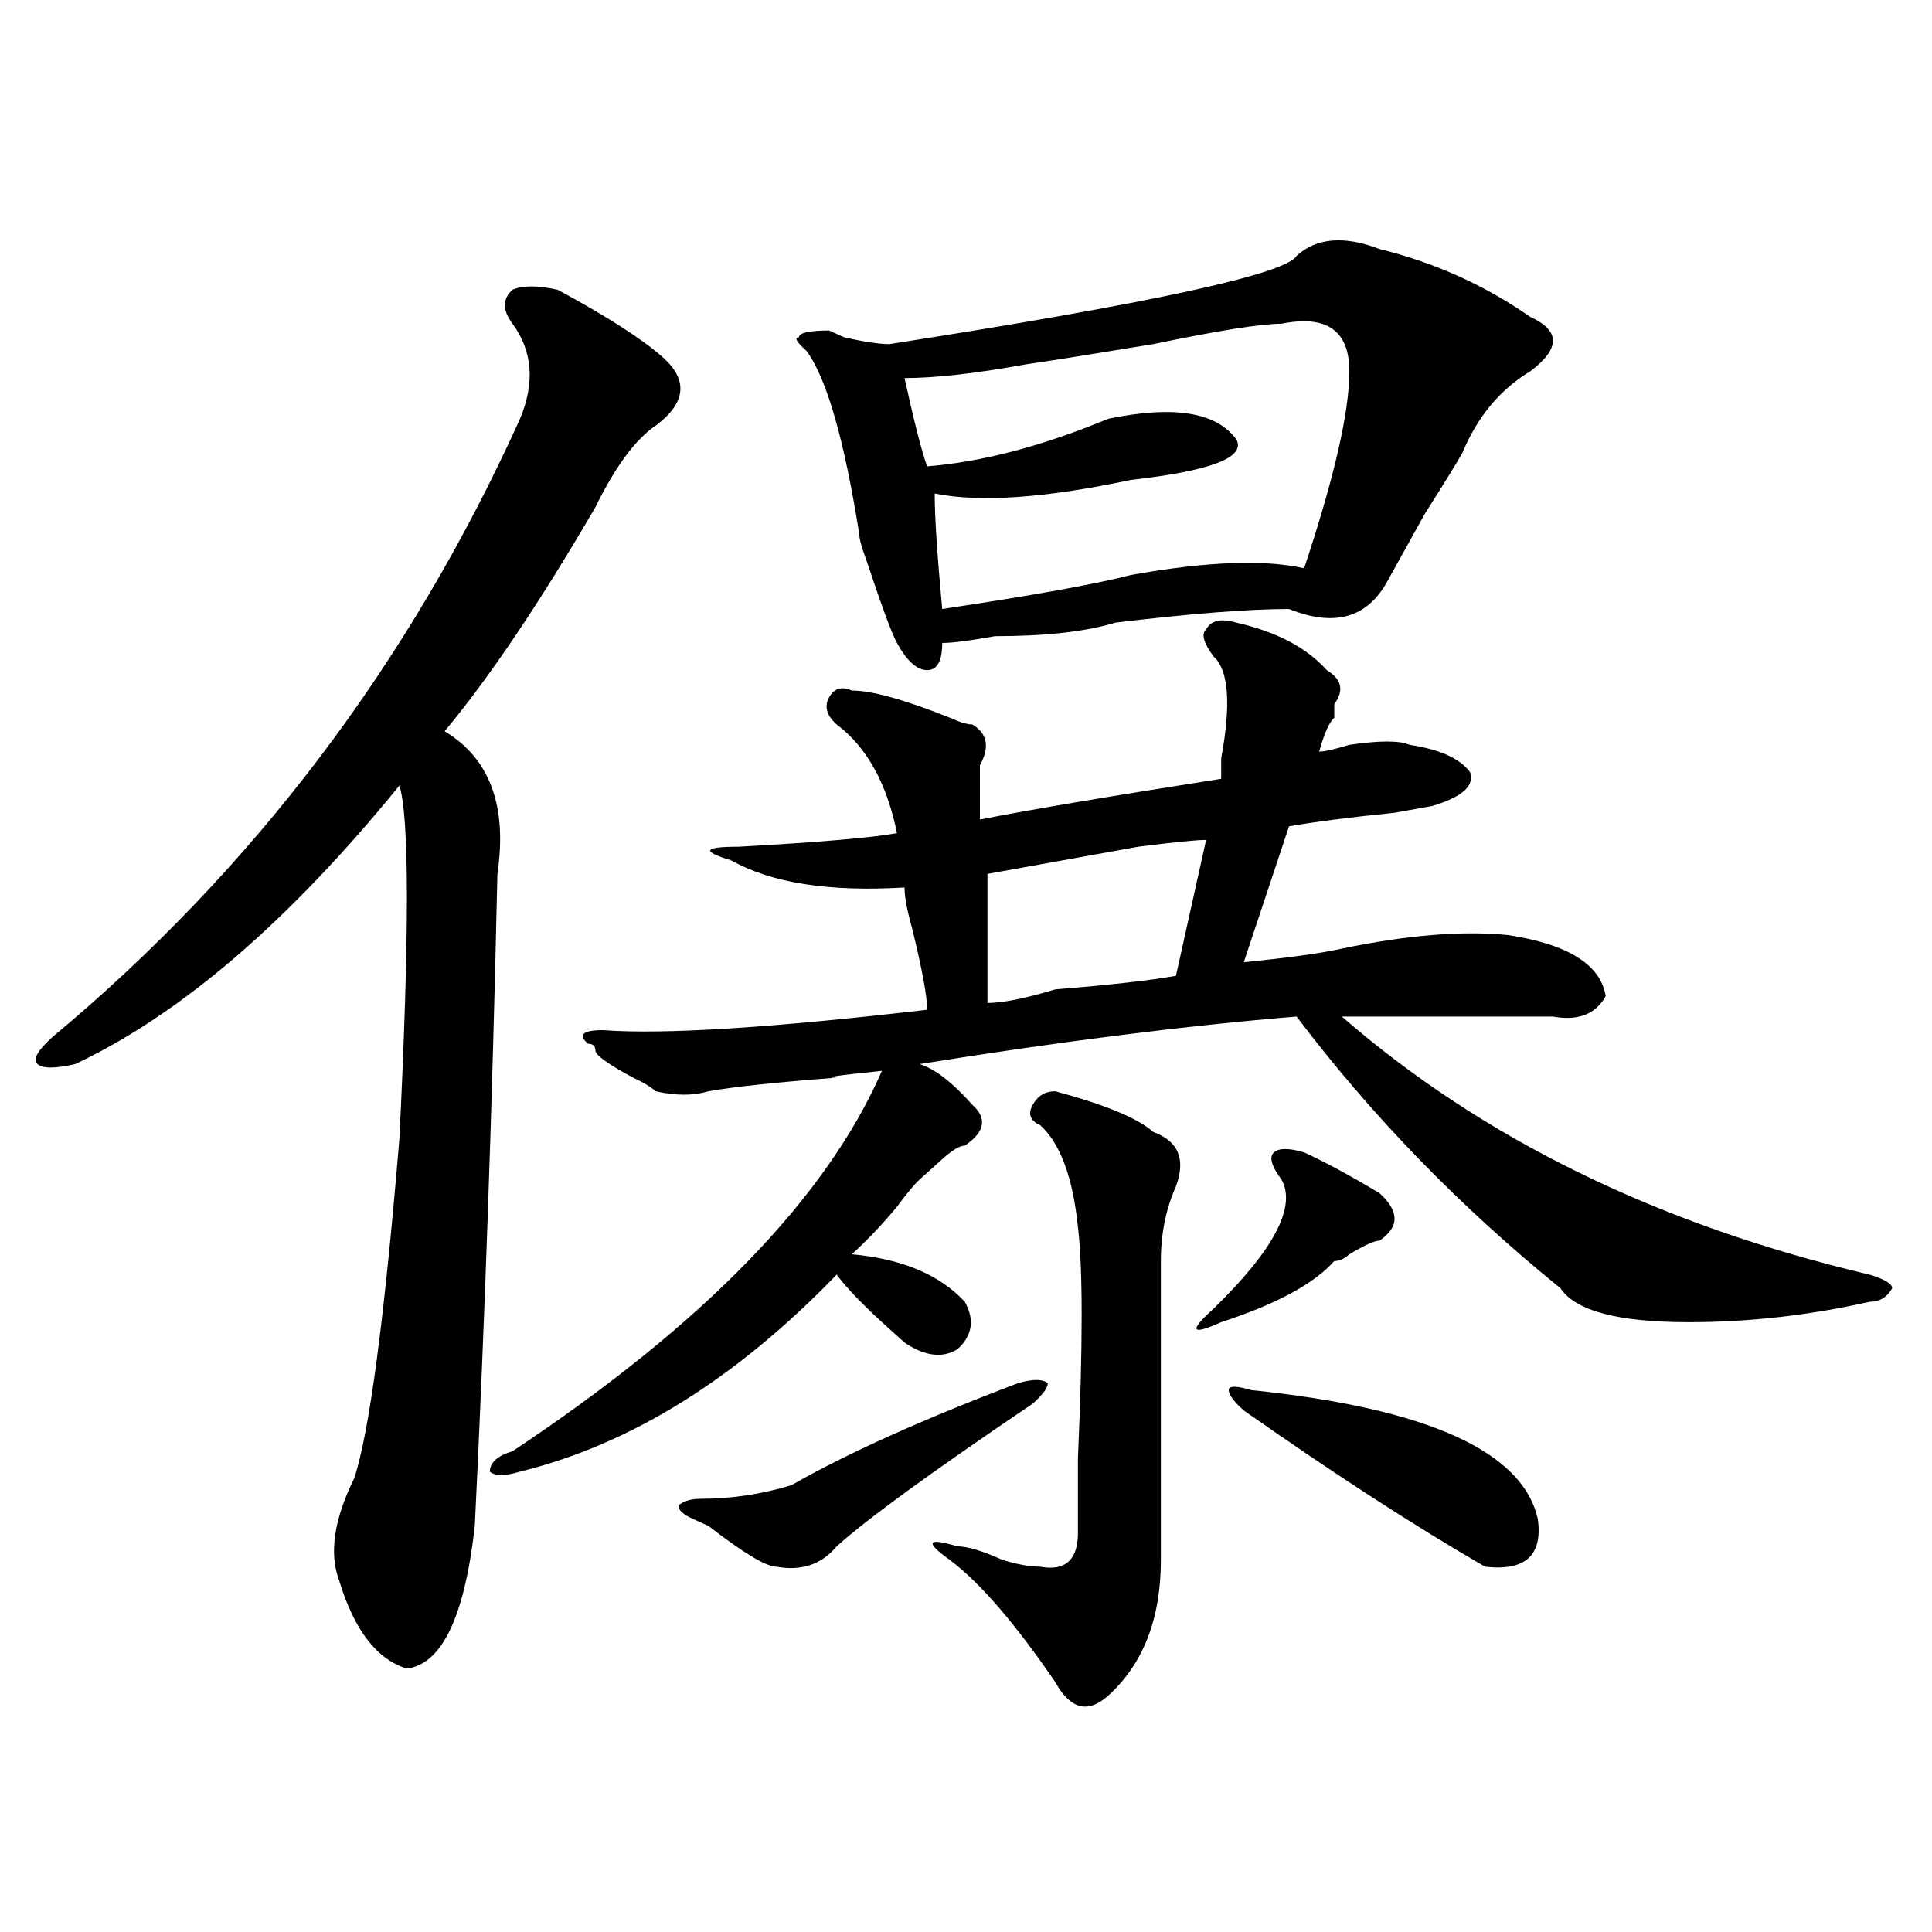 <?xml version="1.0" encoding="utf-8"?>
<!-- Generator: Adobe Illustrator 16.0.0, SVG Export Plug-In . SVG Version: 6.00 Build 0)  -->
<!DOCTYPE svg PUBLIC "-//W3C//DTD SVG 1.1//EN" "http://www.w3.org/Graphics/SVG/1.1/DTD/svg11.dtd">
<svg version="1.1" id="图层_1" xmlns="http://www.w3.org/2000/svg" xmlns:xlink="http://www.w3.org/1999/xlink" x="0px" y="0px"
	 width="1000px" height="1000px" viewBox="0 0 1000 1000" enable-background="new 0 0 1000 1000" xml:space="preserve">
<path d="M265.262,167.562c-5.243-7.031-5.243-12.854,0-17.578c5.183-2.307,12.987-2.307,23.414,0
	c25.976,14.063,44.206,25.818,54.633,35.156c12.987,11.755,11.707,23.456-3.902,35.156c-10.427,7.031-20.853,21.094-31.219,42.188
	c-28.657,49.219-54.633,87.891-78.047,116.016c23.414,14.063,32.499,38.672,27.316,73.828
	c-2.622,119.531-6.524,232.031-11.707,337.5c-5.243,46.857-16.95,71.466-35.121,73.828c-15.609-4.724-27.316-19.94-35.121-45.703
	c-5.243-14.063-2.622-31.641,7.805-52.734c7.805-23.401,15.609-82.013,23.414-175.781c5.183-105.469,5.183-166.388,0-182.813
	C149.472,476.937,93.559,525.002,38.926,550.765c-10.427,2.362-16.95,2.362-19.512,0c-2.622-2.307,0-7.031,7.805-14.063
	c104.022-86.682,184.69-193.359,241.945-319.922C276.969,198.049,275.628,181.625,265.262,167.562z M639.887,322.25
	c20.792,4.724,36.401,12.909,46.828,24.609c7.805,4.724,9.085,10.547,3.902,17.578c0,2.362,0,4.724,0,7.031
	c-2.622,2.362-5.243,8.24-7.805,17.578c2.562,0,7.805-1.154,15.609-3.516c15.609-2.307,25.976-2.307,31.219,0
	c15.609,2.362,25.976,7.031,31.219,14.063c2.562,7.031-3.902,12.909-19.512,17.578l-19.512,3.516
	c-23.414,2.362-41.646,4.724-54.633,7.031l-23.414,70.313c23.414-2.307,40.304-4.669,50.73-7.031
	c33.78-7.031,62.438-9.338,85.852-7.031c31.219,4.724,48.108,15.271,50.73,31.641c-5.243,9.393-14.329,12.909-27.316,10.547
	c-54.633,0-91.095,0-109.266,0c72.804,63.281,163.898,107.831,273.164,133.594c7.805,2.362,11.707,4.724,11.707,7.031
	c-2.622,4.724-6.524,7.031-11.707,7.031c-31.219,7.031-62.438,10.547-93.656,10.547c-36.462,0-58.535-5.823-66.34-17.578
	c-52.071-42.188-97.559-89.044-136.582-140.625c-57.255,4.724-122.313,12.909-195.117,24.609c7.805,2.362,16.89,9.393,27.316,21.094
	c7.805,7.031,6.464,14.063-3.902,21.094c-2.622,0-6.524,2.362-11.707,7.031c-5.243,4.724-9.146,8.24-11.707,10.547
	c-2.622,2.362-6.524,7.031-11.707,14.063c-7.805,9.393-15.609,17.578-23.414,24.609c25.976,2.362,45.487,10.547,58.535,24.609
	c5.183,9.393,3.902,17.578-3.902,24.609c-7.805,4.724-16.95,3.516-27.316-3.516l-7.805-7.031
	c-13.048-11.7-22.134-21.094-27.316-28.125c-52.071,53.943-106.704,87.891-163.898,101.953c-7.805,2.362-13.048,2.362-15.609,0
	c0-4.669,3.902-8.185,11.707-10.547c98.839-65.588,162.558-131.232,191.215-196.875c-23.414,2.362-31.219,3.516-23.414,3.516
	c-31.219,2.362-53.353,4.724-66.34,7.031c-7.805,2.362-16.95,2.362-27.316,0c-2.622-2.307-6.524-4.669-11.707-7.031
	c-13.048-7.031-19.512-11.7-19.512-14.063c0-2.307-1.341-3.516-3.902-3.516c-5.243-4.669-2.622-7.031,7.805-7.031
	c31.219,2.362,87.132-1.154,167.801-10.547c0-7.031-2.622-21.094-7.805-42.188c-2.622-9.338-3.902-16.37-3.902-21.094
	c-39.023,2.362-68.962-2.307-89.754-14.063c-15.609-4.669-14.329-7.031,3.902-7.031c41.585-2.307,68.901-4.669,81.949-7.031
	c-5.243-25.763-15.609-44.495-31.219-56.25c-5.243-4.669-6.524-9.338-3.902-14.063c2.562-4.669,6.464-5.823,11.707-3.516
	c10.366,0,27.316,4.724,50.73,14.063c5.183,2.362,9.085,3.516,11.707,3.516c7.805,4.724,9.085,11.755,3.902,21.094
	c0,9.393,0,18.787,0,28.125c23.414-4.669,64.999-11.7,124.875-21.094c0-2.307,0-5.823,0-10.547
	c5.183-28.125,3.902-45.703-3.902-52.734c-5.243-7.031-6.524-11.7-3.902-14.063C626.839,321.096,632.082,319.943,639.887,322.25z
	 M526.719,716c7.805-2.307,12.987-2.307,15.609,0c0,2.362-2.622,5.878-7.805,10.547c-52.071,35.156-85.852,59.766-101.461,73.828
	c-7.805,9.393-18.231,12.909-31.219,10.547c-5.243,0-16.95-7.031-35.121-21.094l-7.805-3.516c-5.243-2.307-7.805-4.669-7.805-7.031
	c2.562-2.307,6.464-3.516,11.707-3.516c15.609,0,31.219-2.307,46.828-7.031C438.245,752.365,477.269,734.786,526.719,716z
	 M671.105,132.406c10.366-9.338,24.694-10.547,42.926-3.516c28.597,7.031,54.633,18.787,78.047,35.156
	c15.609,7.031,15.609,16.425,0,28.125c-15.609,9.393-27.316,23.456-35.121,42.188c-2.622,4.724-9.146,15.271-19.512,31.641
	c-10.427,18.787-16.95,30.487-19.512,35.156c-10.427,18.787-27.316,23.456-50.73,14.063c-20.853,0-50.73,2.362-89.754,7.031
	c-15.609,4.724-36.462,7.031-62.438,7.031c-13.048,2.362-22.134,3.516-27.316,3.516c0,9.393-2.622,14.063-7.805,14.063
	c-5.243,0-10.427-4.669-15.609-14.063c-2.622-4.669-7.805-18.732-15.609-42.188c-2.622-7.031-3.902-11.7-3.902-14.063
	c-7.805-49.219-16.95-80.859-27.316-94.922c-5.243-4.669-6.524-7.031-3.902-7.031c0-2.307,5.183-3.516,15.609-3.516l7.805,3.516
	c10.366,2.362,18.171,3.516,23.414,3.516C595.62,157.015,665.862,141.799,671.105,132.406z M698.422,192.172
	c0-21.094-11.707-29.279-35.121-24.609c-10.427,0-32.56,3.516-66.34,10.547c-28.657,4.724-50.73,8.24-66.34,10.547
	c-26.036,4.724-46.828,7.031-62.438,7.031c5.183,23.456,9.085,38.672,11.707,45.703c28.597-2.307,59.815-10.547,93.656-24.609
	c33.78-7.031,55.913-3.516,66.34,10.547c5.183,9.393-13.048,16.425-54.633,21.094c-44.267,9.393-78.047,11.755-101.461,7.031
	c0,11.755,1.28,31.641,3.902,59.766c46.828-7.031,79.327-12.854,97.559-17.578c39.023-7.031,68.901-8.185,89.754-3.516
	C690.617,247.268,698.422,213.265,698.422,192.172z M546.23,564.828c25.976,7.031,42.926,14.063,50.73,21.094
	c12.987,4.724,16.89,14.063,11.707,28.125c-5.243,11.755-7.805,24.609-7.805,38.672v154.688c0,30.432-9.146,53.888-27.316,70.313
	c-10.427,9.338-19.512,7.031-27.316-7.031c-20.853-30.487-39.023-51.581-54.633-63.281c-13.048-9.338-11.707-11.7,3.902-7.031
	c5.183,0,12.987,2.362,23.414,7.031c7.805,2.362,14.269,3.516,19.512,3.516c12.987,2.362,19.512-3.516,19.512-17.578
	c0-7.031,0-19.885,0-38.672c2.562-58.557,2.562-98.438,0-119.531c-2.622-25.763-9.146-43.341-19.512-52.734
	c-5.243-2.307-6.524-5.823-3.902-10.547C537.085,567.19,540.987,564.828,546.23,564.828z M624.277,434.75
	c-5.243,0-16.95,1.208-35.121,3.516c-39.023,7.031-65.06,11.755-78.047,14.063c0,32.849,0,55.096,0,66.797
	c7.805,0,19.512-2.307,35.121-7.031c28.597-2.307,49.39-4.669,62.438-7.031L624.277,434.75z M675.008,596.469
	c10.366,4.724,23.414,11.755,39.023,21.094c10.366,9.393,10.366,17.578,0,24.609c-2.622,0-7.805,2.362-15.609,7.031
	c-2.622,2.362-5.243,3.516-7.805,3.516c-10.427,11.755-29.938,22.302-58.535,31.641c-15.609,7.031-16.95,4.724-3.902-7.031
	c31.219-30.432,42.926-52.734,35.121-66.797c-5.243-7.031-6.524-11.7-3.902-14.063C661.96,594.161,667.203,594.161,675.008,596.469z
	 M647.691,719.515c91.034,9.393,140.484,31.641,148.289,66.797c2.562,18.787-6.524,26.971-27.316,24.609
	c-36.462-21.094-78.047-48.01-124.875-80.859c-5.243-4.669-7.805-8.185-7.805-10.547
	C635.984,717.208,639.887,717.208,647.691,719.515z"/>
</svg>
